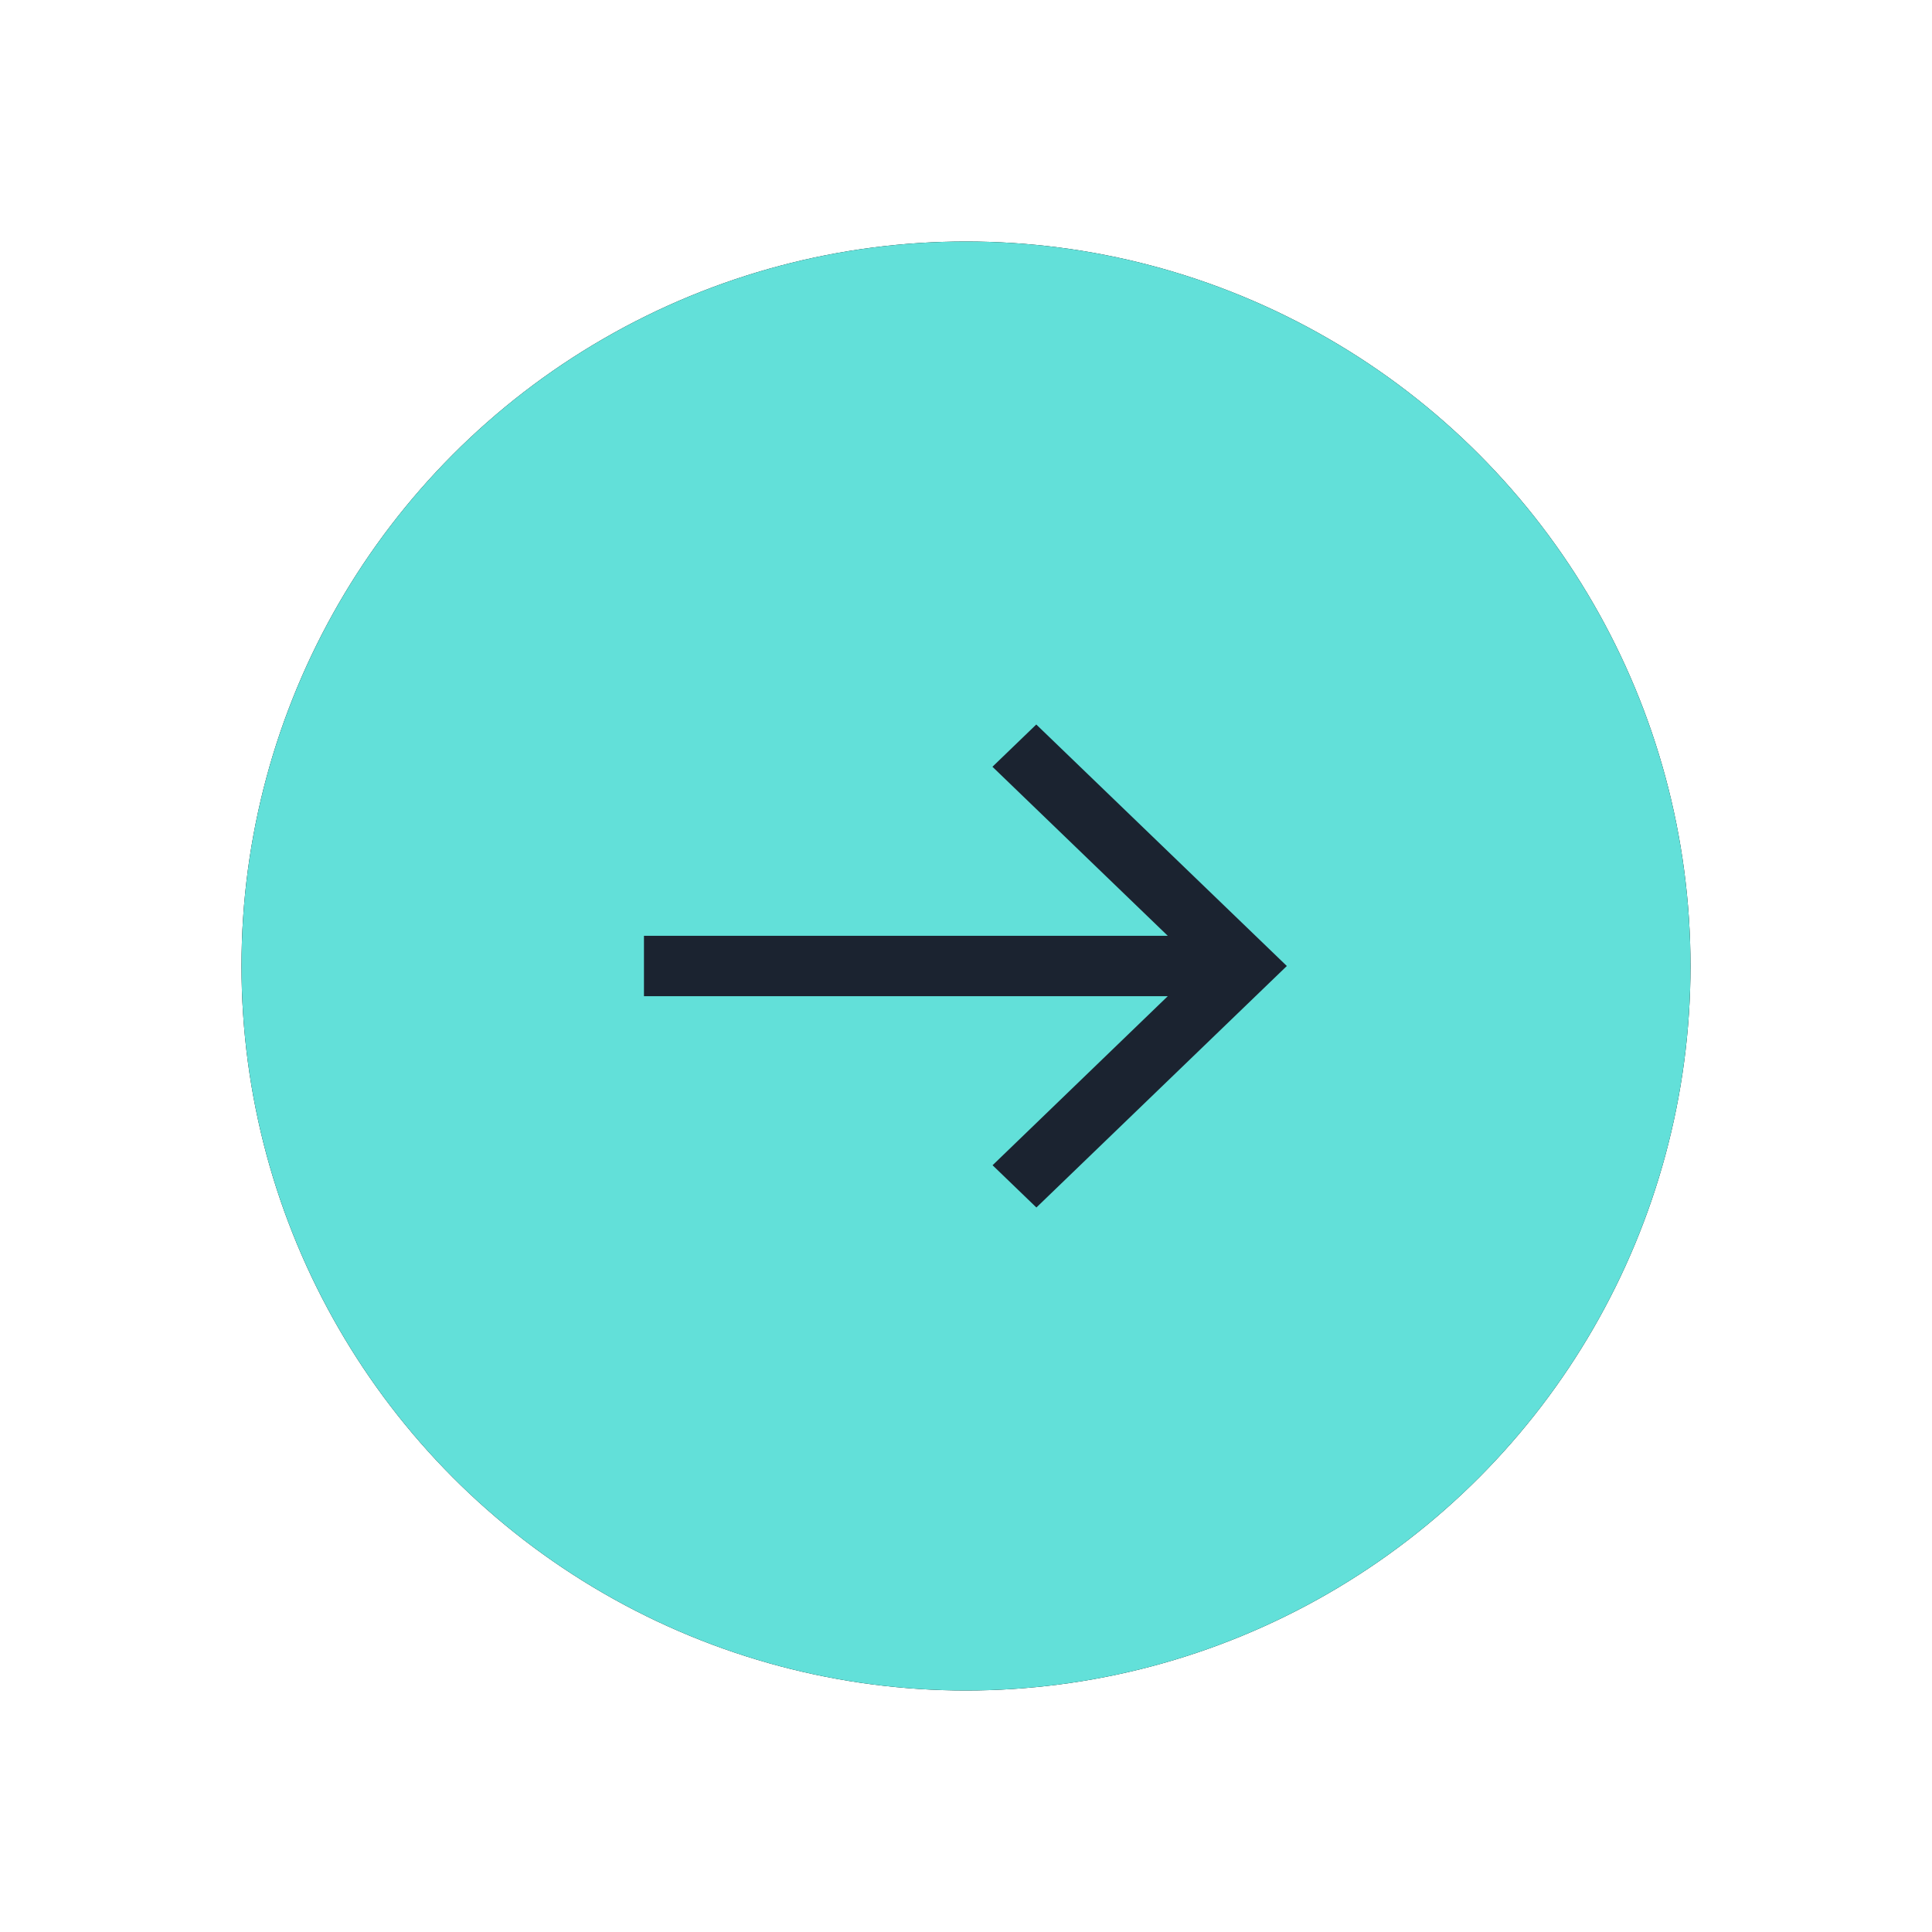 <svg width="16" height="16" xmlns="http://www.w3.org/2000/svg" xmlns:xlink="http://www.w3.org/1999/xlink"><defs><filter x="-25%" y="-25%" width="150%" height="150%" filterUnits="objectBoundingBox" id="a"><feOffset in="SourceAlpha" result="shadowOffsetOuter1"/><feGaussianBlur stdDeviation="1" in="shadowOffsetOuter1" result="shadowBlurOuter1"/><feColorMatrix values="0 0 0 0 0.384 0 0 0 0 0.878 0 0 0 0 0.851 0 0 0 0.811 0" in="shadowBlurOuter1"/></filter><circle id="b" cx="6" cy="6" r="6"/></defs><g fill="none" fill-rule="evenodd"><g transform="translate(2 2)"><use fill="#000" filter="url('#a')" xlink:href="#b"/><use fill="#62E0D9" xlink:href="#b"/></g><path d="m8.582 6-.363.35 1.452 1.4H5.333v.5h4.338L8.22 9.65l.363.35 2.074-2z" fill="#1B2330"/></g></svg>